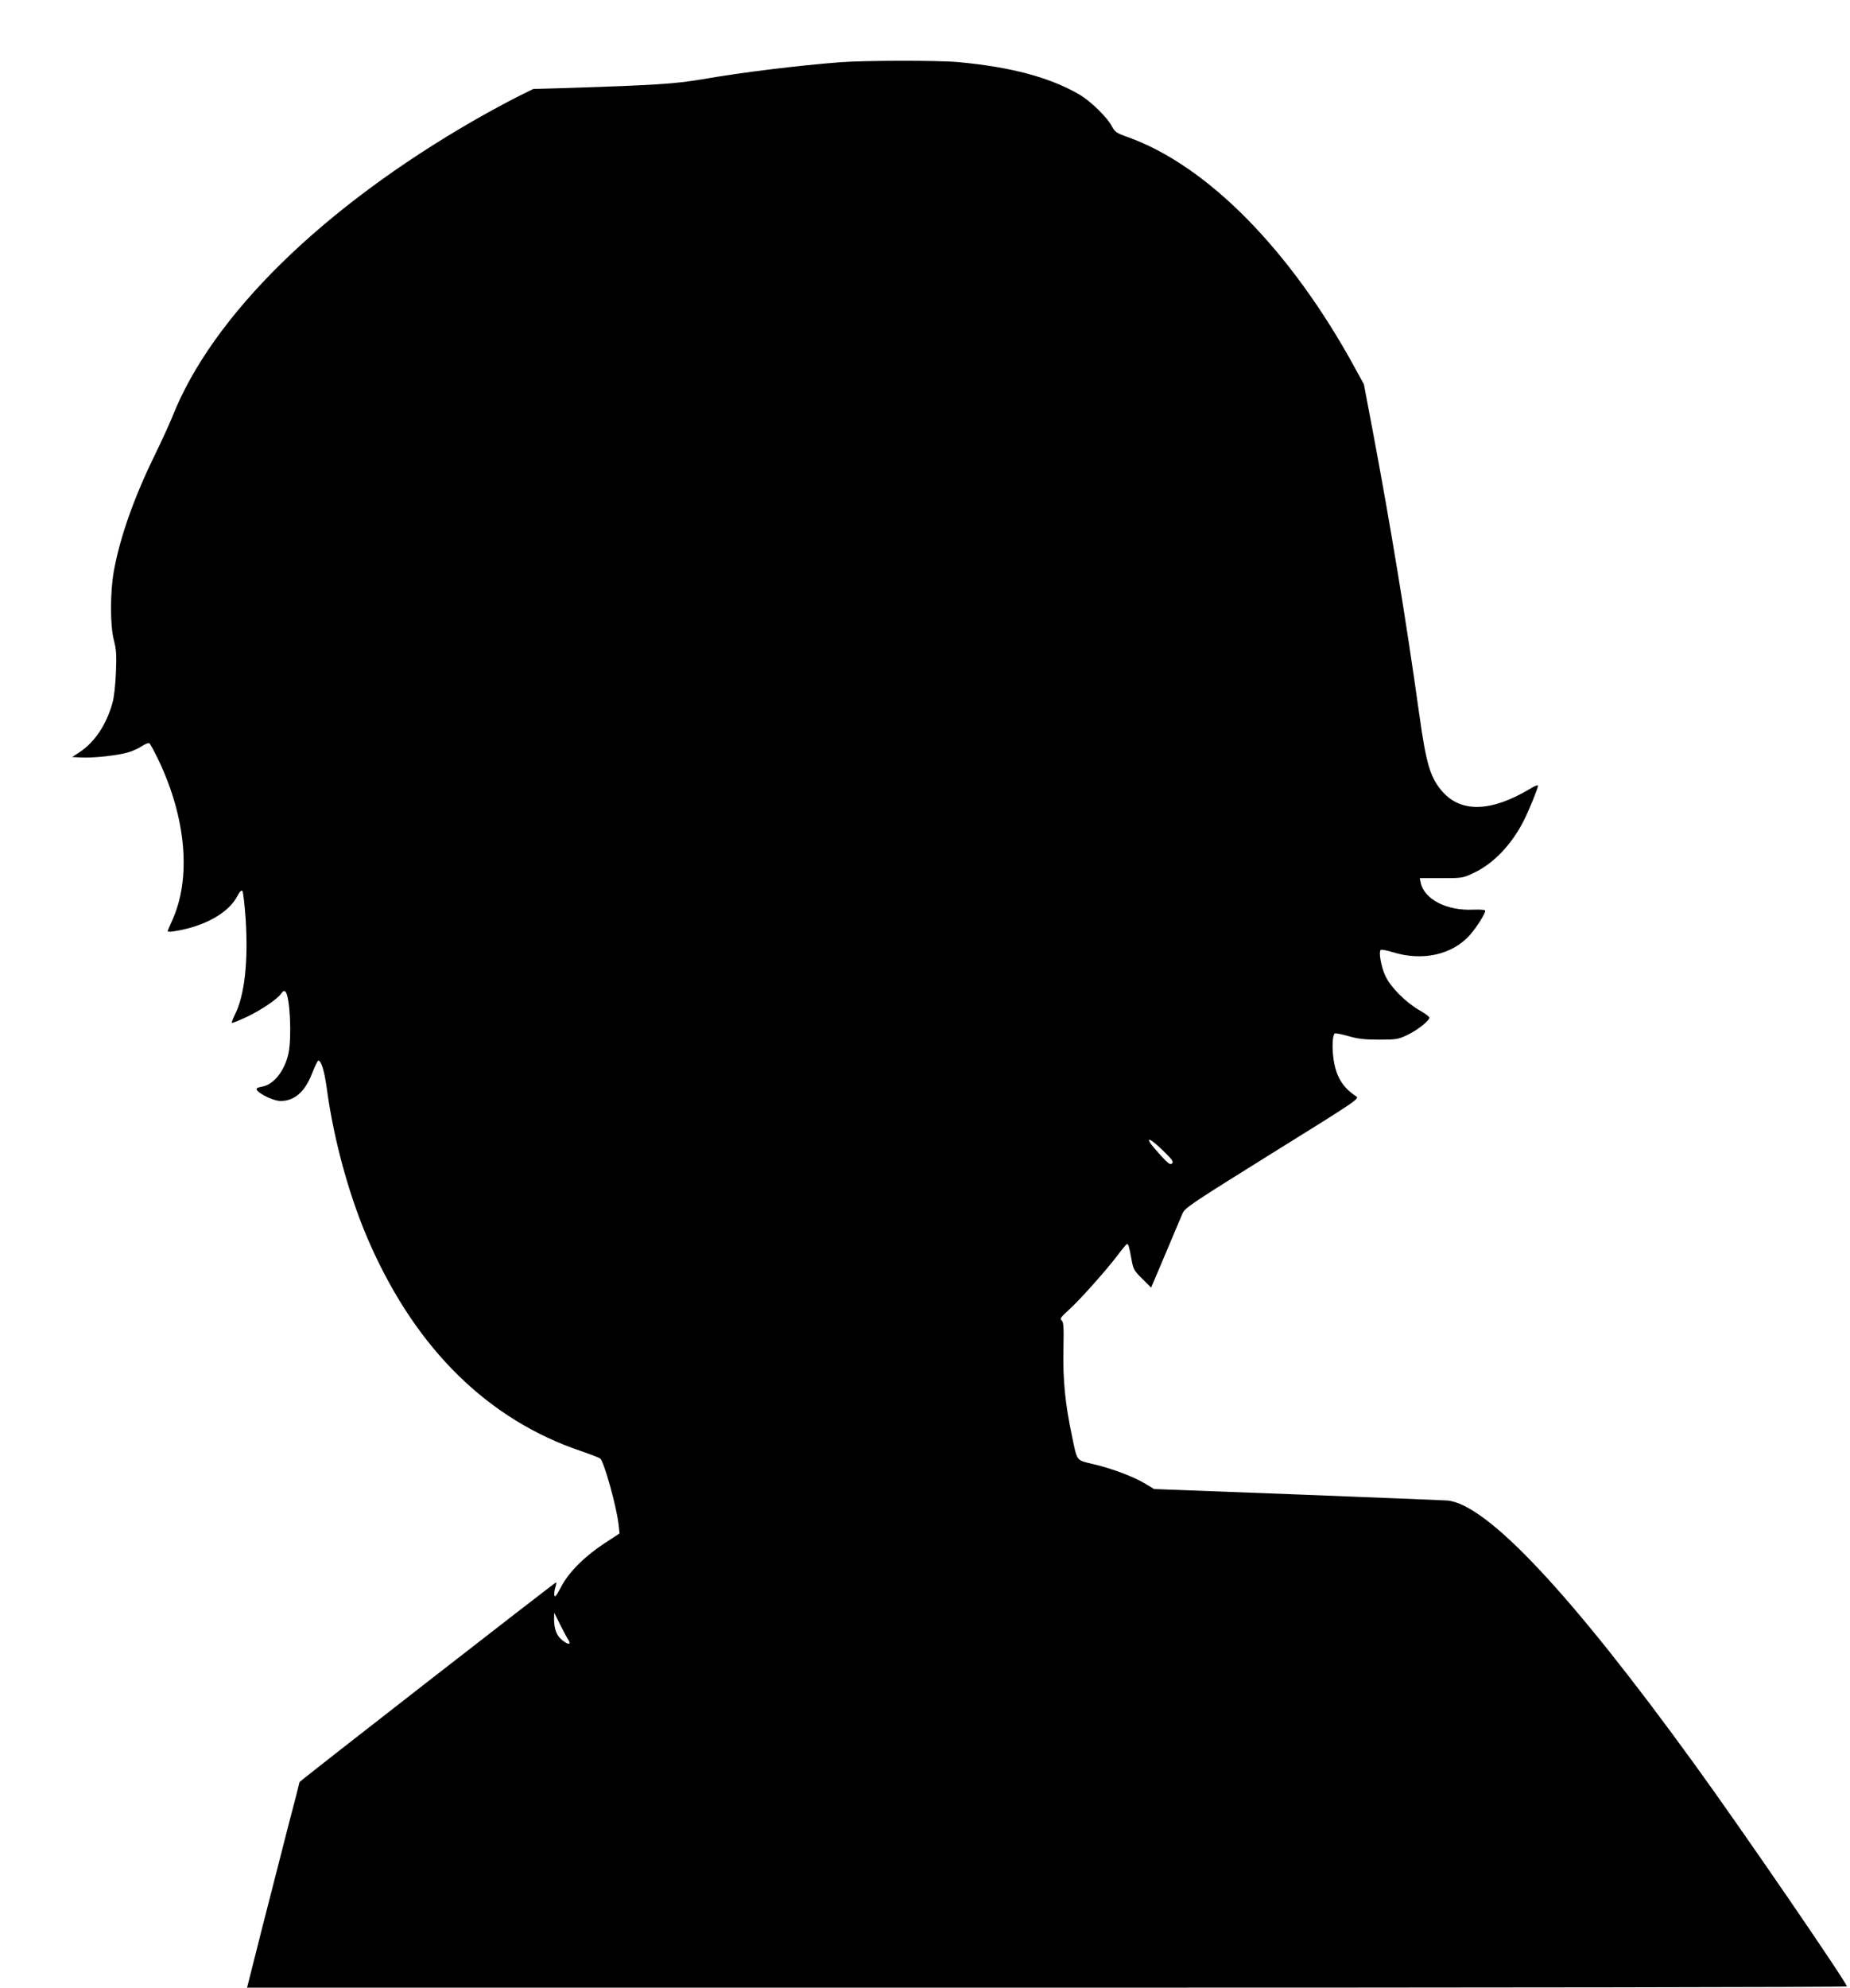 <?xml version="1.0" standalone="no"?>
<!DOCTYPE svg PUBLIC "-//W3C//DTD SVG 20010904//EN"
 "http://www.w3.org/TR/2001/REC-SVG-20010904/DTD/svg10.dtd">
<svg version="1.0" xmlns="http://www.w3.org/2000/svg"
 width="1192pt" height="1280pt" viewBox="0 0 1192 1280"
 preserveAspectRatio="xMidYMid meet">
<g transform="translate(0,1280) scale(0.1,-0.1)"
fill="#000000" stroke="none">
<path d="M5410 12399 c-268 -21 -623 -64 -888 -110 -175 -29 -289 -37 -876
-56 l-210 -6 -105 -52 c-58 -29 -180 -95 -271 -147 -982 -564 -1693 -1261
-1950 -1913 -18 -44 -67 -152 -110 -240 -136 -277 -226 -532 -266 -750 -25
-138 -25 -355 0 -449 15 -57 18 -93 13 -205 -3 -79 -12 -161 -22 -196 -39
-142 -116 -257 -217 -322 l-43 -28 60 -3 c77 -4 235 13 301 33 28 8 68 26 88
40 21 14 42 22 48 19 6 -4 32 -52 59 -108 179 -375 212 -761 89 -1032 -16 -37
-30 -68 -30 -70 0 -9 53 -2 126 16 156 40 277 118 324 211 14 27 25 38 32 31
5 -5 14 -87 21 -182 17 -274 -7 -490 -69 -613 -13 -27 -23 -52 -20 -54 2 -3
43 14 91 36 96 45 203 117 227 153 12 17 19 20 27 12 29 -27 42 -291 20 -396
-23 -109 -91 -198 -163 -214 -17 -3 -35 -8 -39 -11 -27 -16 95 -83 151 -83 89
0 157 59 202 176 18 46 37 84 41 84 19 0 38 -63 54 -175 46 -344 151 -721 282
-1013 301 -676 762 -1126 1358 -1327 61 -21 115 -42 122 -47 25 -20 105 -307
119 -427 l6 -56 -95 -62 c-130 -85 -233 -188 -282 -283 -32 -59 -40 -70 -43
-52 -2 13 1 36 7 53 5 16 7 29 4 29 -7 0 -1653 -1280 -1653 -1286 0 -3 -31
-125 -70 -272 -38 -147 -114 -444 -169 -660 l-99 -392 5154 0 c2835 0 5154 3
5154 8 0 23 -677 1011 -979 1427 -796 1099 -1338 1677 -1594 1702 -23 2 -458
19 -966 39 l-925 35 -56 34 c-75 45 -211 97 -334 126 -114 27 -104 14 -140
186 -43 206 -58 357 -54 551 3 149 1 179 -12 189 -13 10 -6 20 46 67 71 64
237 250 314 351 29 39 56 71 60 73 10 4 15 -12 30 -95 12 -67 16 -75 70 -128
l57 -57 93 219 c50 120 100 236 109 258 17 38 52 61 580 390 546 339 562 350
539 365 -89 58 -132 131 -147 250 -9 72 -5 147 10 155 4 3 43 -5 86 -17 61
-18 104 -23 198 -23 114 0 124 2 185 31 63 30 140 91 140 111 0 6 -30 28 -67
49 -86 50 -181 145 -215 216 -29 59 -47 161 -31 171 5 3 38 -3 74 -14 193 -61
387 -18 501 111 40 45 98 136 98 155 0 6 -30 9 -78 7 -170 -8 -316 67 -338
174 l-6 29 139 0 c138 0 138 0 213 36 125 59 242 183 319 336 35 70 91 208 91
224 0 6 -24 -3 -52 -21 -248 -148 -440 -155 -561 -21 -80 89 -107 176 -152
499 -86 616 -186 1221 -301 1832 l-56 295 -58 106 c-414 759 -953 1305 -1466
1487 -70 25 -80 32 -99 67 -28 57 -139 165 -210 206 -190 111 -443 178 -780
209 -127 12 -611 11 -765 -1z m2083 -7008 c60 -58 70 -72 59 -83 -12 -11 -24
-2 -74 52 -32 36 -64 73 -69 83 -20 36 13 16 84 -52z m-3833 -3148 c22 -34 5
-38 -34 -8 -39 29 -56 73 -56 140 l1 40 37 -75 c21 -41 44 -85 52 -97z"/>
</g>
</svg>

